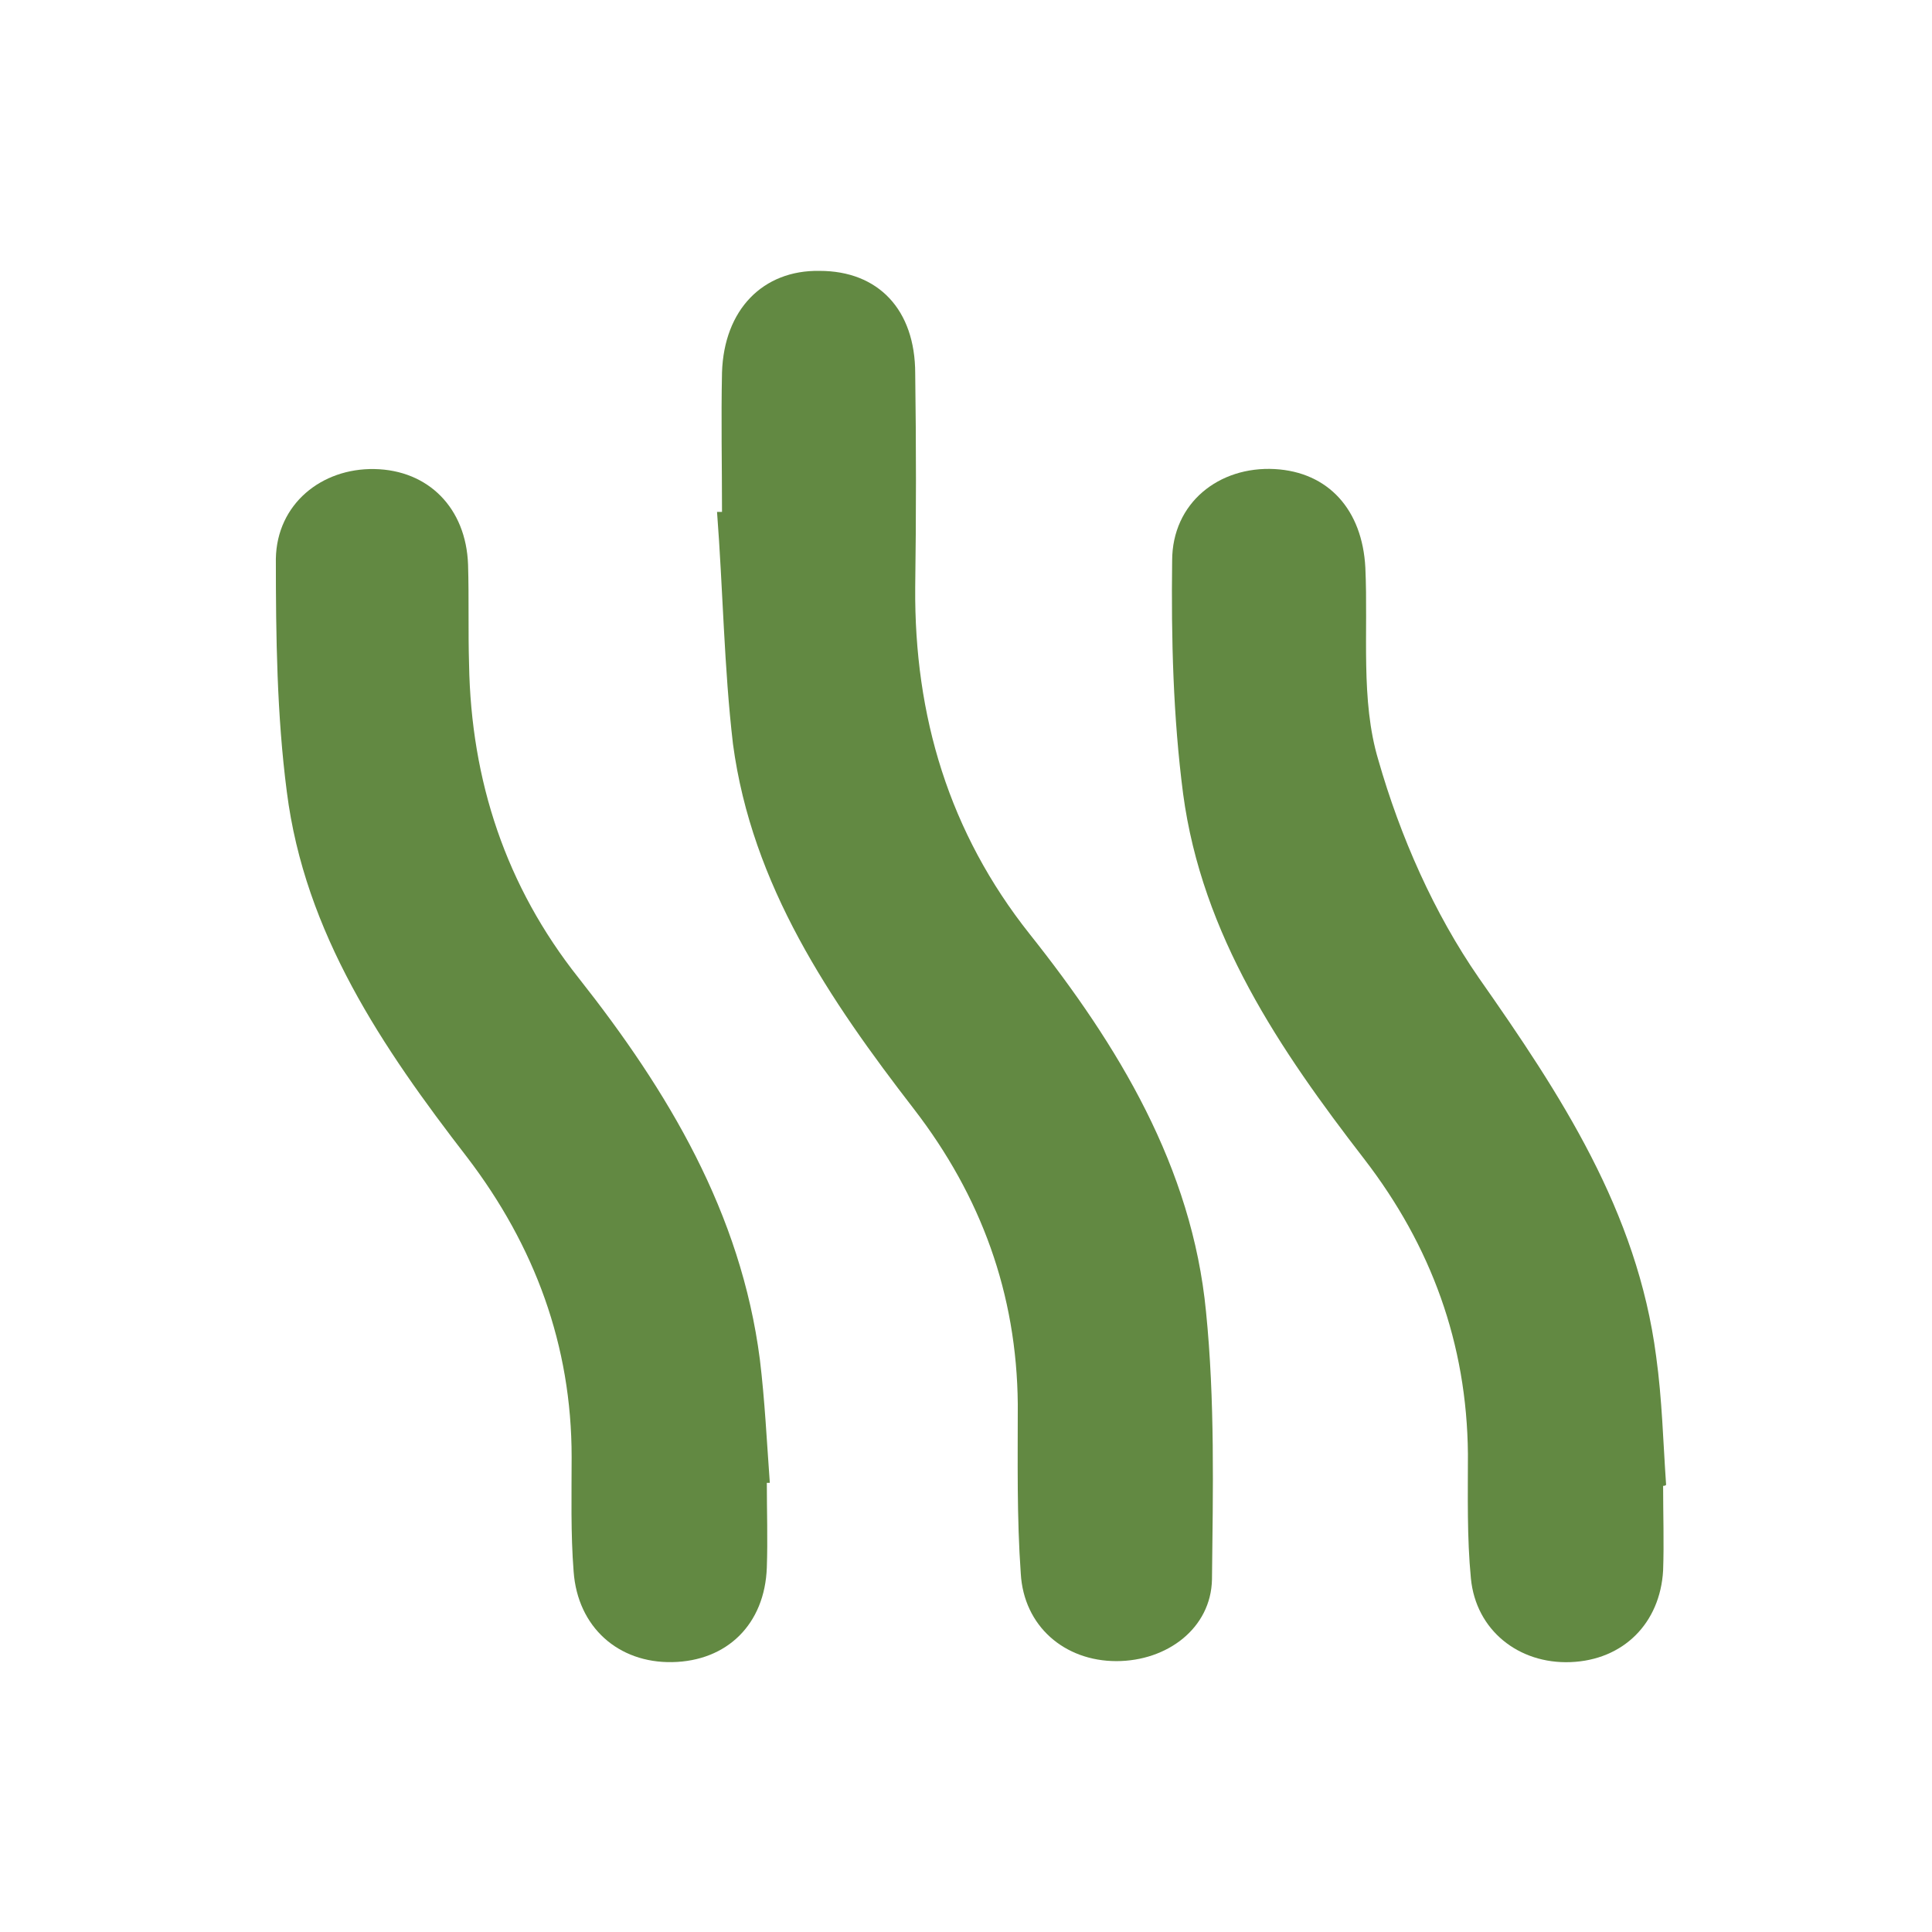<?xml version="1.0" encoding="utf-8"?>
<!-- Generator: Adobe Illustrator 23.0.0, SVG Export Plug-In . SVG Version: 6.00 Build 0)  -->
<svg version="1.1" id="Capa_1" xmlns="http://www.w3.org/2000/svg" xmlns:xlink="http://www.w3.org/1999/xlink" x="0px" y="0px"
	 viewBox="0 0 194 194" style="enable-background:new 0 0 194 194;" xml:space="preserve">
<style type="text/css">
	.st0{fill:#628942;}
</style>
<path class="st0" d="M72.5,51.4c0-4.7-0.1-9.3,0-14c0.2-6.3,4.1-10.3,9.8-10.2c5.9,0,9.6,3.9,9.6,10.3c0.1,7.2,0.1,14.3,0,21.5
	c-0.1,12.9,3.4,24.6,11.5,34.8c8.9,11.2,16.3,23.4,17.7,37.9c0.9,8.9,0.7,18,0.6,26.9c-0.1,4.9-4.5,8.2-9.6,8.2
	c-5.2,0-9.3-3.5-9.6-8.8c-0.4-5.6-0.3-11.3-0.3-17c-0.1-11.1-3.7-20.9-10.4-29.6c-8.5-11-16.3-22.5-18.2-36.7
	c-0.9-7.7-1-15.5-1.6-23.3C72.2,51.4,72.3,51.4,72.5,51.4z"/>
<path class="st0" d="M77,148.9c0,2.8,0.1,5.7,0,8.5c-0.2,5.7-4,9.4-9.5,9.5c-5.4,0.1-9.5-3.5-9.9-9.1c-0.3-3.8-0.2-7.7-0.2-11.5
	c0-11.2-3.7-21.2-10.5-30.1c-8.5-11-16.3-22.5-18.1-36.7c-1-7.7-1.1-15.6-1.1-23.4c0.1-5.5,4.6-9.1,9.9-9c5.4,0.1,9.2,3.9,9.4,9.6
	c0.1,3.3,0,6.7,0.1,10c0.2,11.7,3.7,22.3,11,31.5c9,11.4,16.3,23.6,18.2,38.3c0.5,4.1,0.7,8.3,1,12.4
	C77.2,148.9,77.1,148.9,77,148.9z"/>
<path class="st0" d="M167,149.2c0,2.8,0.1,5.7,0,8.5c-0.3,5.3-4,9-9.3,9.2c-5.2,0.2-9.5-3.2-10-8.4c-0.4-4.1-0.3-8.3-0.3-12.5
	c-0.1-11.1-3.7-20.9-10.4-29.6c-8.5-11-16.3-22.5-18.2-36.7c-1-7.7-1.2-15.6-1.1-23.4c0-5.8,4.7-9.5,10.3-9.2
	c5.4,0.3,8.8,4.1,9.1,9.9c0.3,6.5-0.5,13.3,1.3,19.3c2.2,7.7,5.6,15.4,10.1,21.9c8.2,11.7,15.9,23.4,17.8,38c0.6,4.3,0.7,8.6,1,12.9
	C167.2,149.2,167.1,149.2,167,149.2z"/>
</svg>
